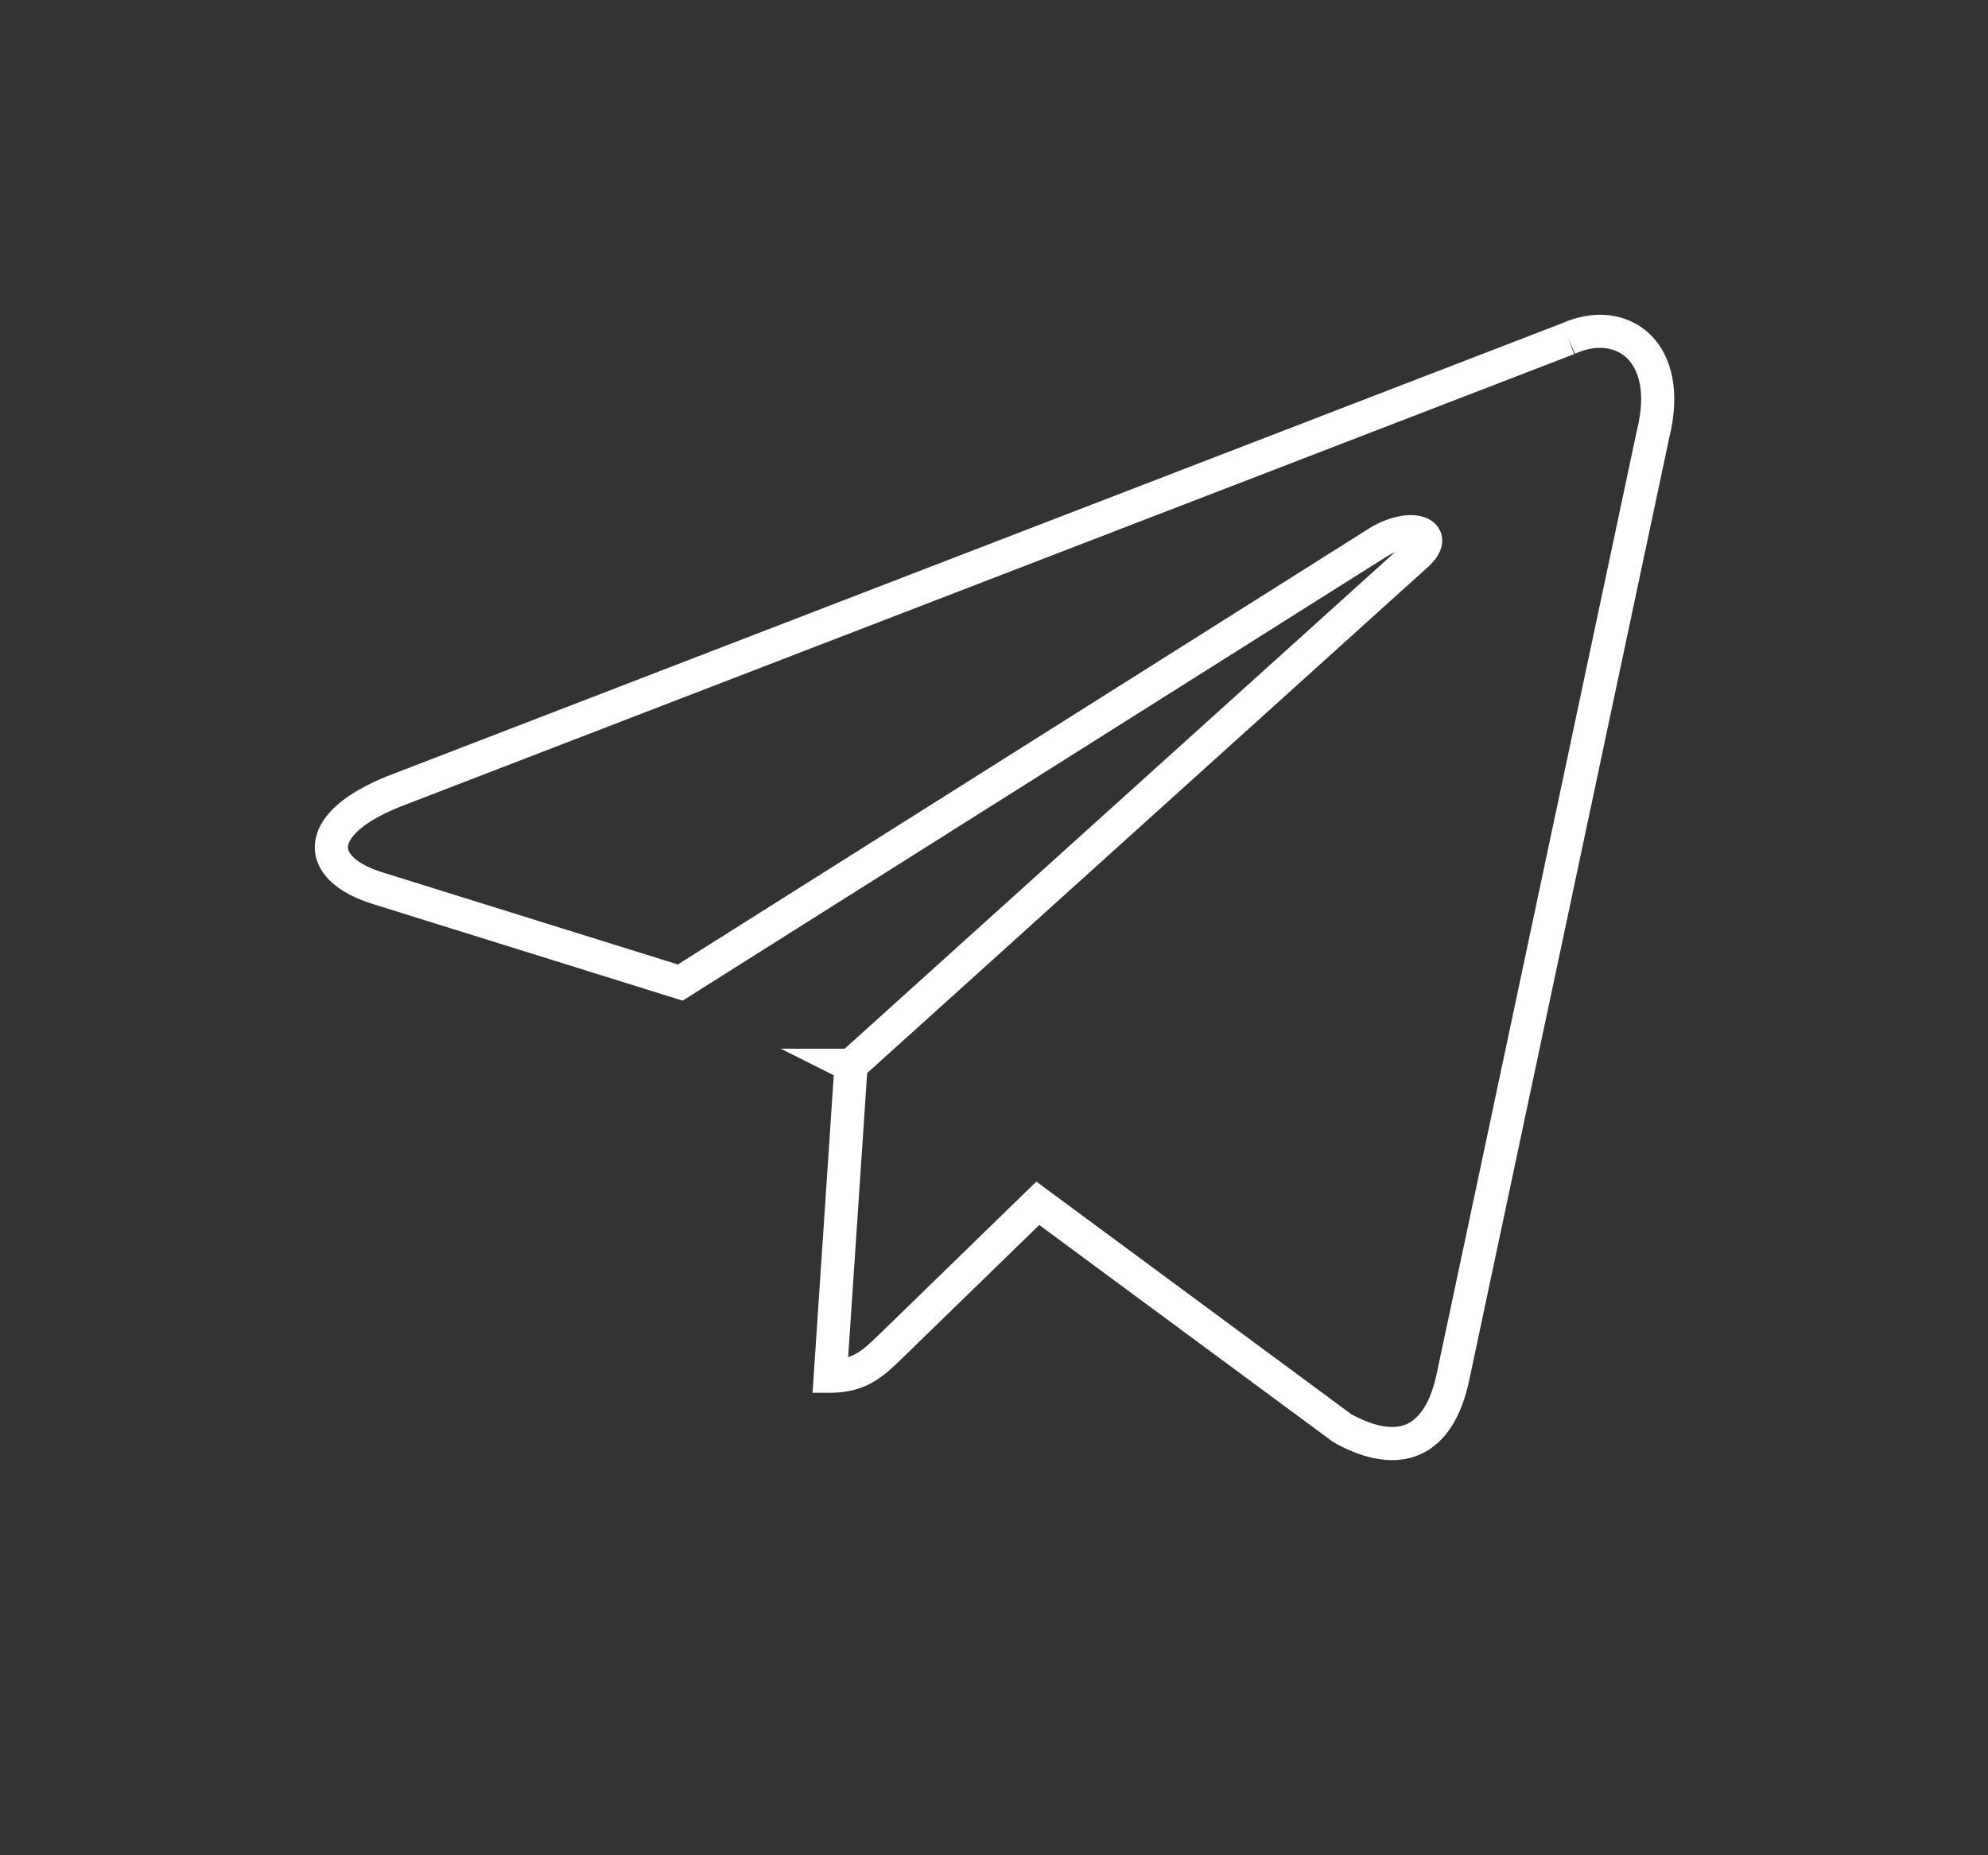 <?xml version="1.0" encoding="UTF-8"?> <svg xmlns="http://www.w3.org/2000/svg" width="30" height="28" viewBox="0 0 30 28" fill="none"><rect x="0" y="0" width="30" height="28" fill="#333333" stroke="none"/> <path fill-rule="evenodd" clip-rule="evenodd" d="M25.191 6.601L22.173 20.823C22.173 20.823 22.173 20.823 22.173 20.823C22.06 21.363 21.827 21.771 21.436 21.948C21.046 22.123 20.592 22.026 20.14 21.776L20.125 21.768L15.683 18.488L13.624 20.49C13.615 20.499 13.605 20.508 13.595 20.518C13.48 20.629 13.351 20.754 13.194 20.848C13.013 20.956 12.802 21.02 12.529 21.02H12.262L12.582 16.228L11.782 15.827H12.747L21.05 8.334C21.011 8.351 20.971 8.372 20.929 8.397L10.301 15.102L5.64 13.648C5.64 13.648 5.64 13.649 5.64 13.648C5.374 13.567 5.149 13.453 4.992 13.304C4.83 13.151 4.731 12.951 4.754 12.723C4.776 12.504 4.905 12.311 5.086 12.151C5.269 11.99 5.523 11.844 5.842 11.715L5.845 11.714L23.569 4.88C24.042 4.668 24.552 4.711 24.899 5.046C25.243 5.378 25.356 5.932 25.191 6.601ZM23.665 5.11L23.768 5.338C24.102 5.187 24.384 5.243 24.552 5.405C24.723 5.571 24.846 5.915 24.704 6.484L21.683 20.721C21.585 21.193 21.408 21.411 21.23 21.492C21.053 21.571 20.783 21.556 20.395 21.346L15.639 17.833L13.277 20.131L13.26 20.146C13.133 20.269 13.043 20.356 12.937 20.419C12.896 20.444 12.851 20.465 12.799 20.482L13.086 16.195L21.542 8.563C21.542 8.563 21.543 8.563 21.543 8.563C21.65 8.467 21.757 8.335 21.763 8.173C21.767 8.083 21.737 7.997 21.68 7.929C21.626 7.865 21.557 7.827 21.495 7.806C21.373 7.764 21.232 7.768 21.099 7.795C20.962 7.824 20.814 7.881 20.667 7.971L10.229 14.556L5.788 13.171L5.786 13.17C5.562 13.102 5.417 13.018 5.336 12.941C5.258 12.867 5.247 12.812 5.251 12.773C5.256 12.725 5.29 12.639 5.418 12.526C5.543 12.415 5.741 12.295 6.027 12.18C6.027 12.18 6.028 12.18 6.028 12.179L23.755 5.344L23.665 5.11Z" fill="white"></path> </svg> 